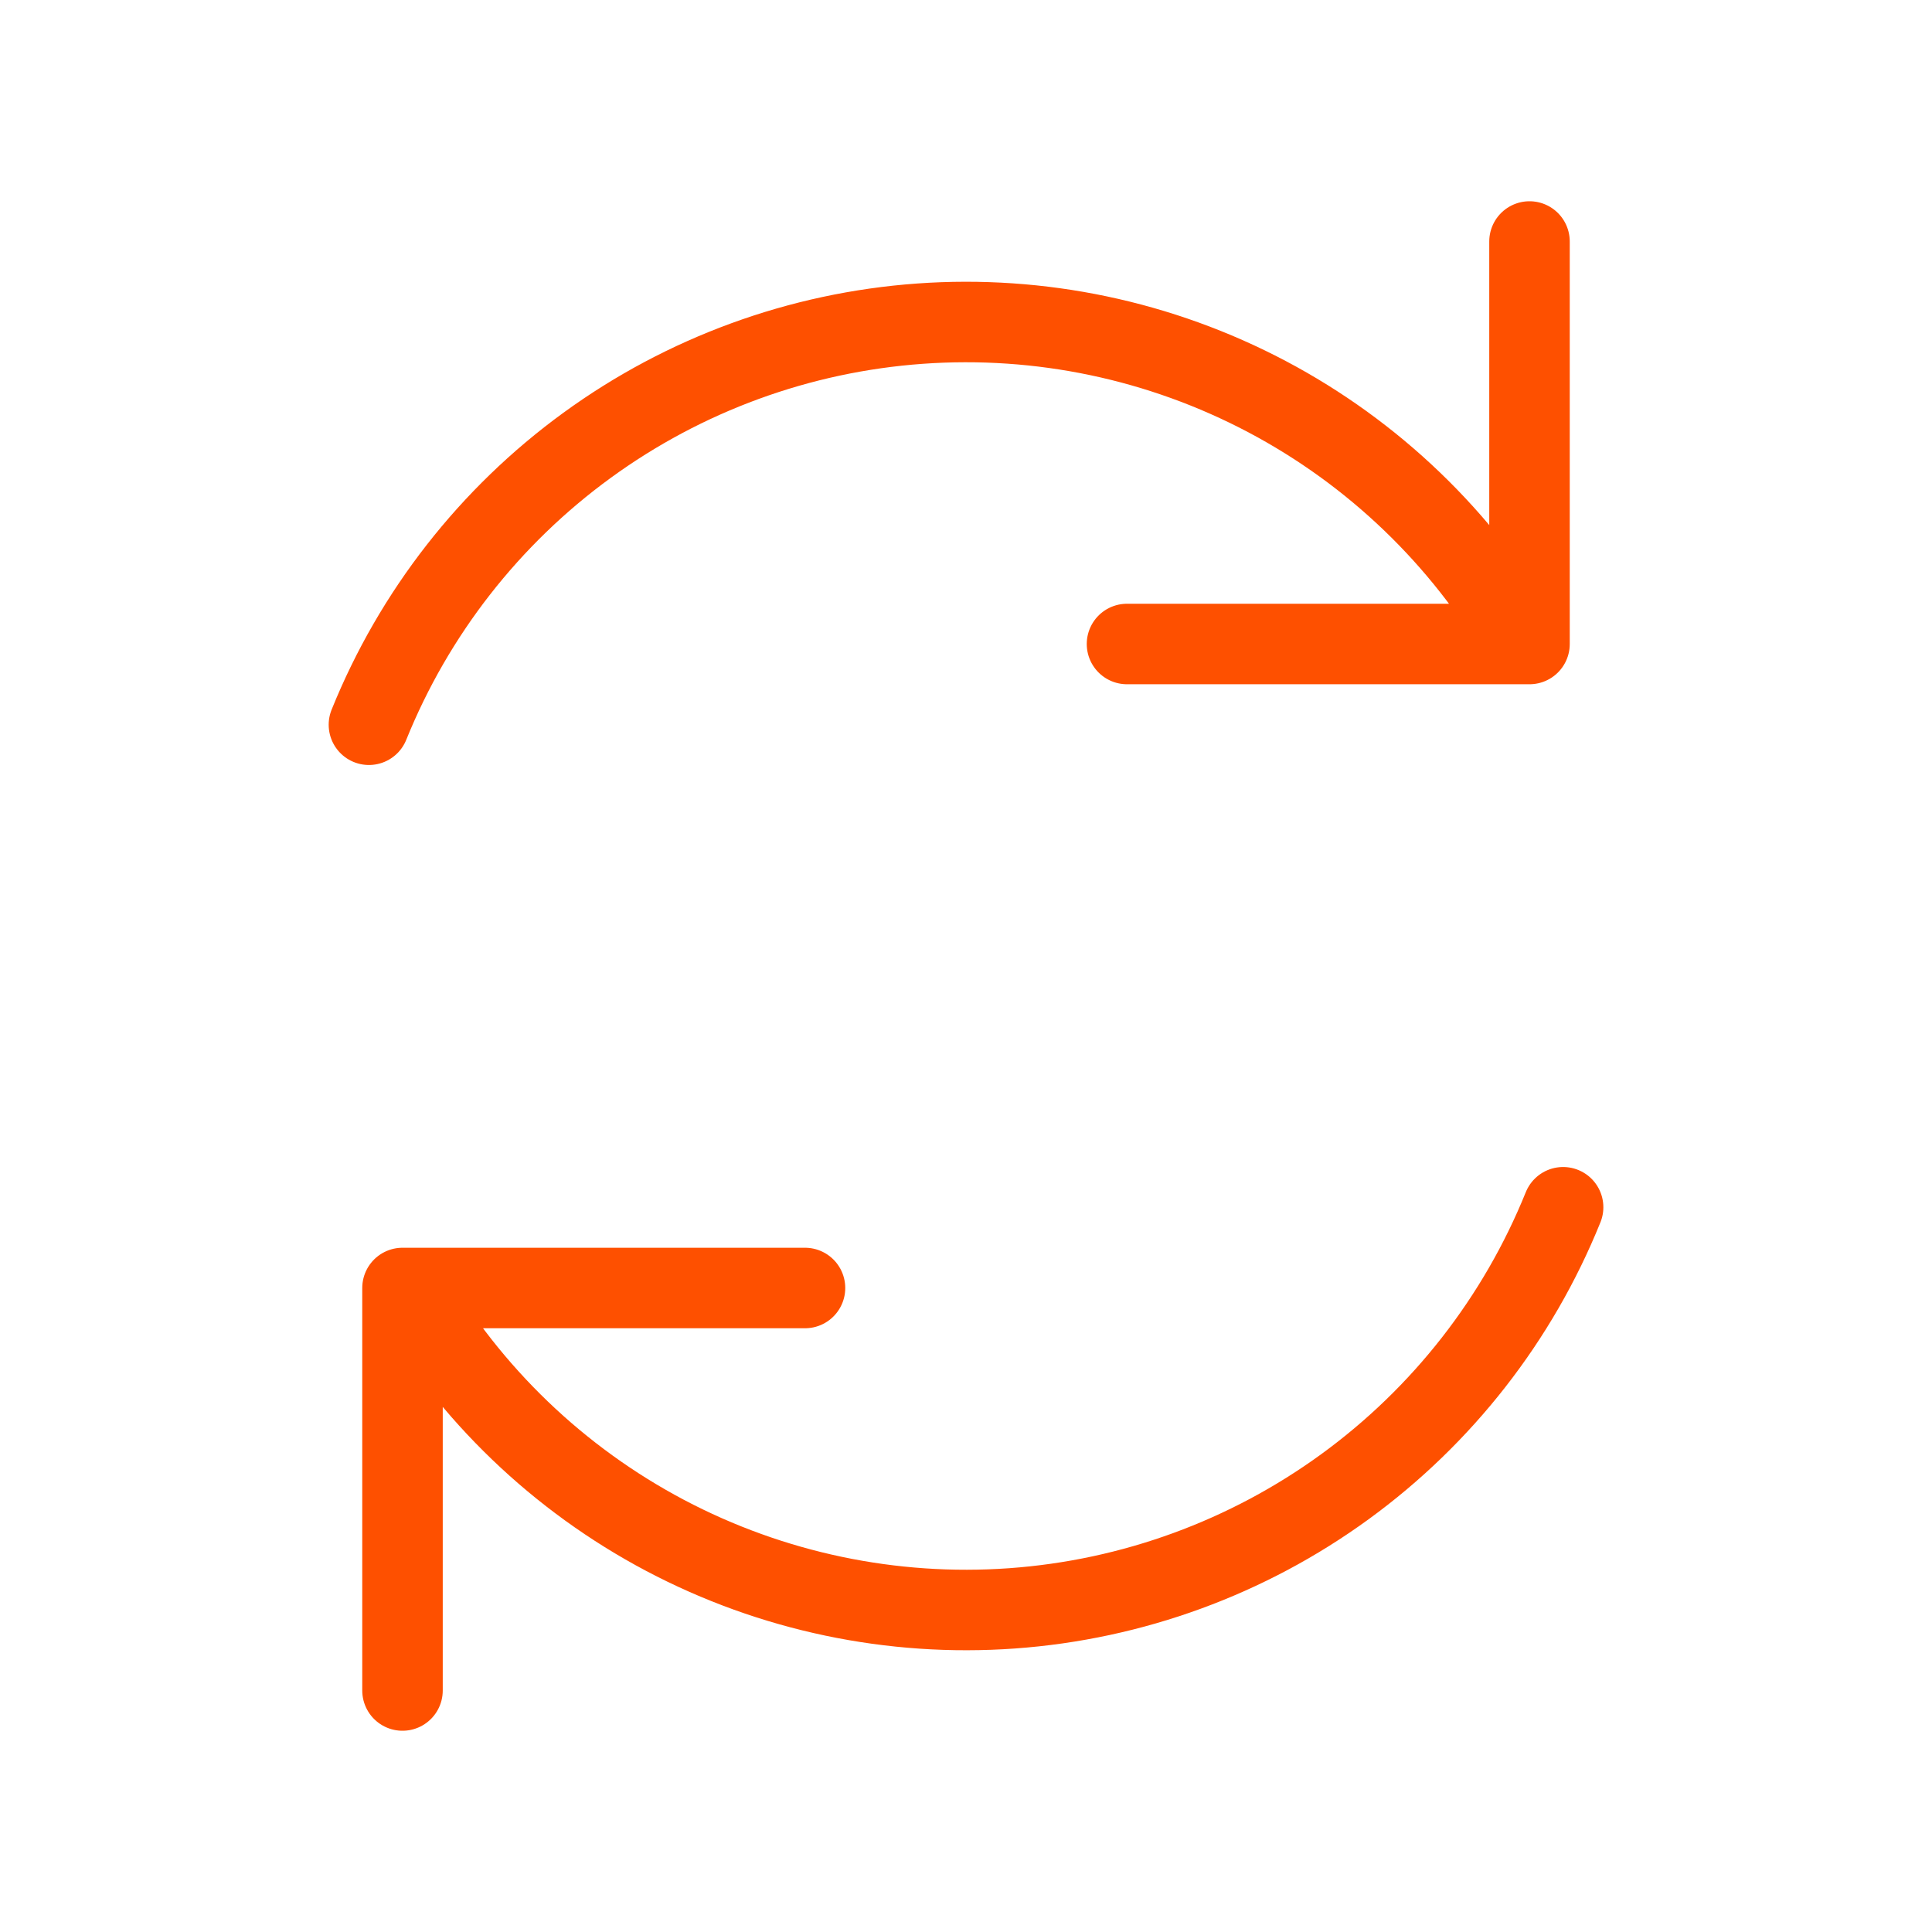 <svg width="48" height="48" viewBox="0 0 48 48" fill="none" xmlns="http://www.w3.org/2000/svg">
<path d="M20 32H10V42M28 16H38V6M9.166 18.006C10.287 15.231 12.165 12.826 14.585 11.064C17.005 9.302 19.872 8.255 22.858 8.041C25.844 7.827 28.829 8.455 31.476 9.853C34.123 11.252 36.323 13.365 37.828 15.952M38.835 29.994C37.714 32.769 35.836 35.174 33.416 36.936C30.996 38.698 28.13 39.745 25.145 39.959C22.159 40.173 19.172 39.545 16.525 38.147C13.879 36.748 11.678 34.636 10.172 32.048" stroke="#FE5000" stroke-width="2" stroke-linecap="round" stroke-linejoin="round"/>
</svg>
